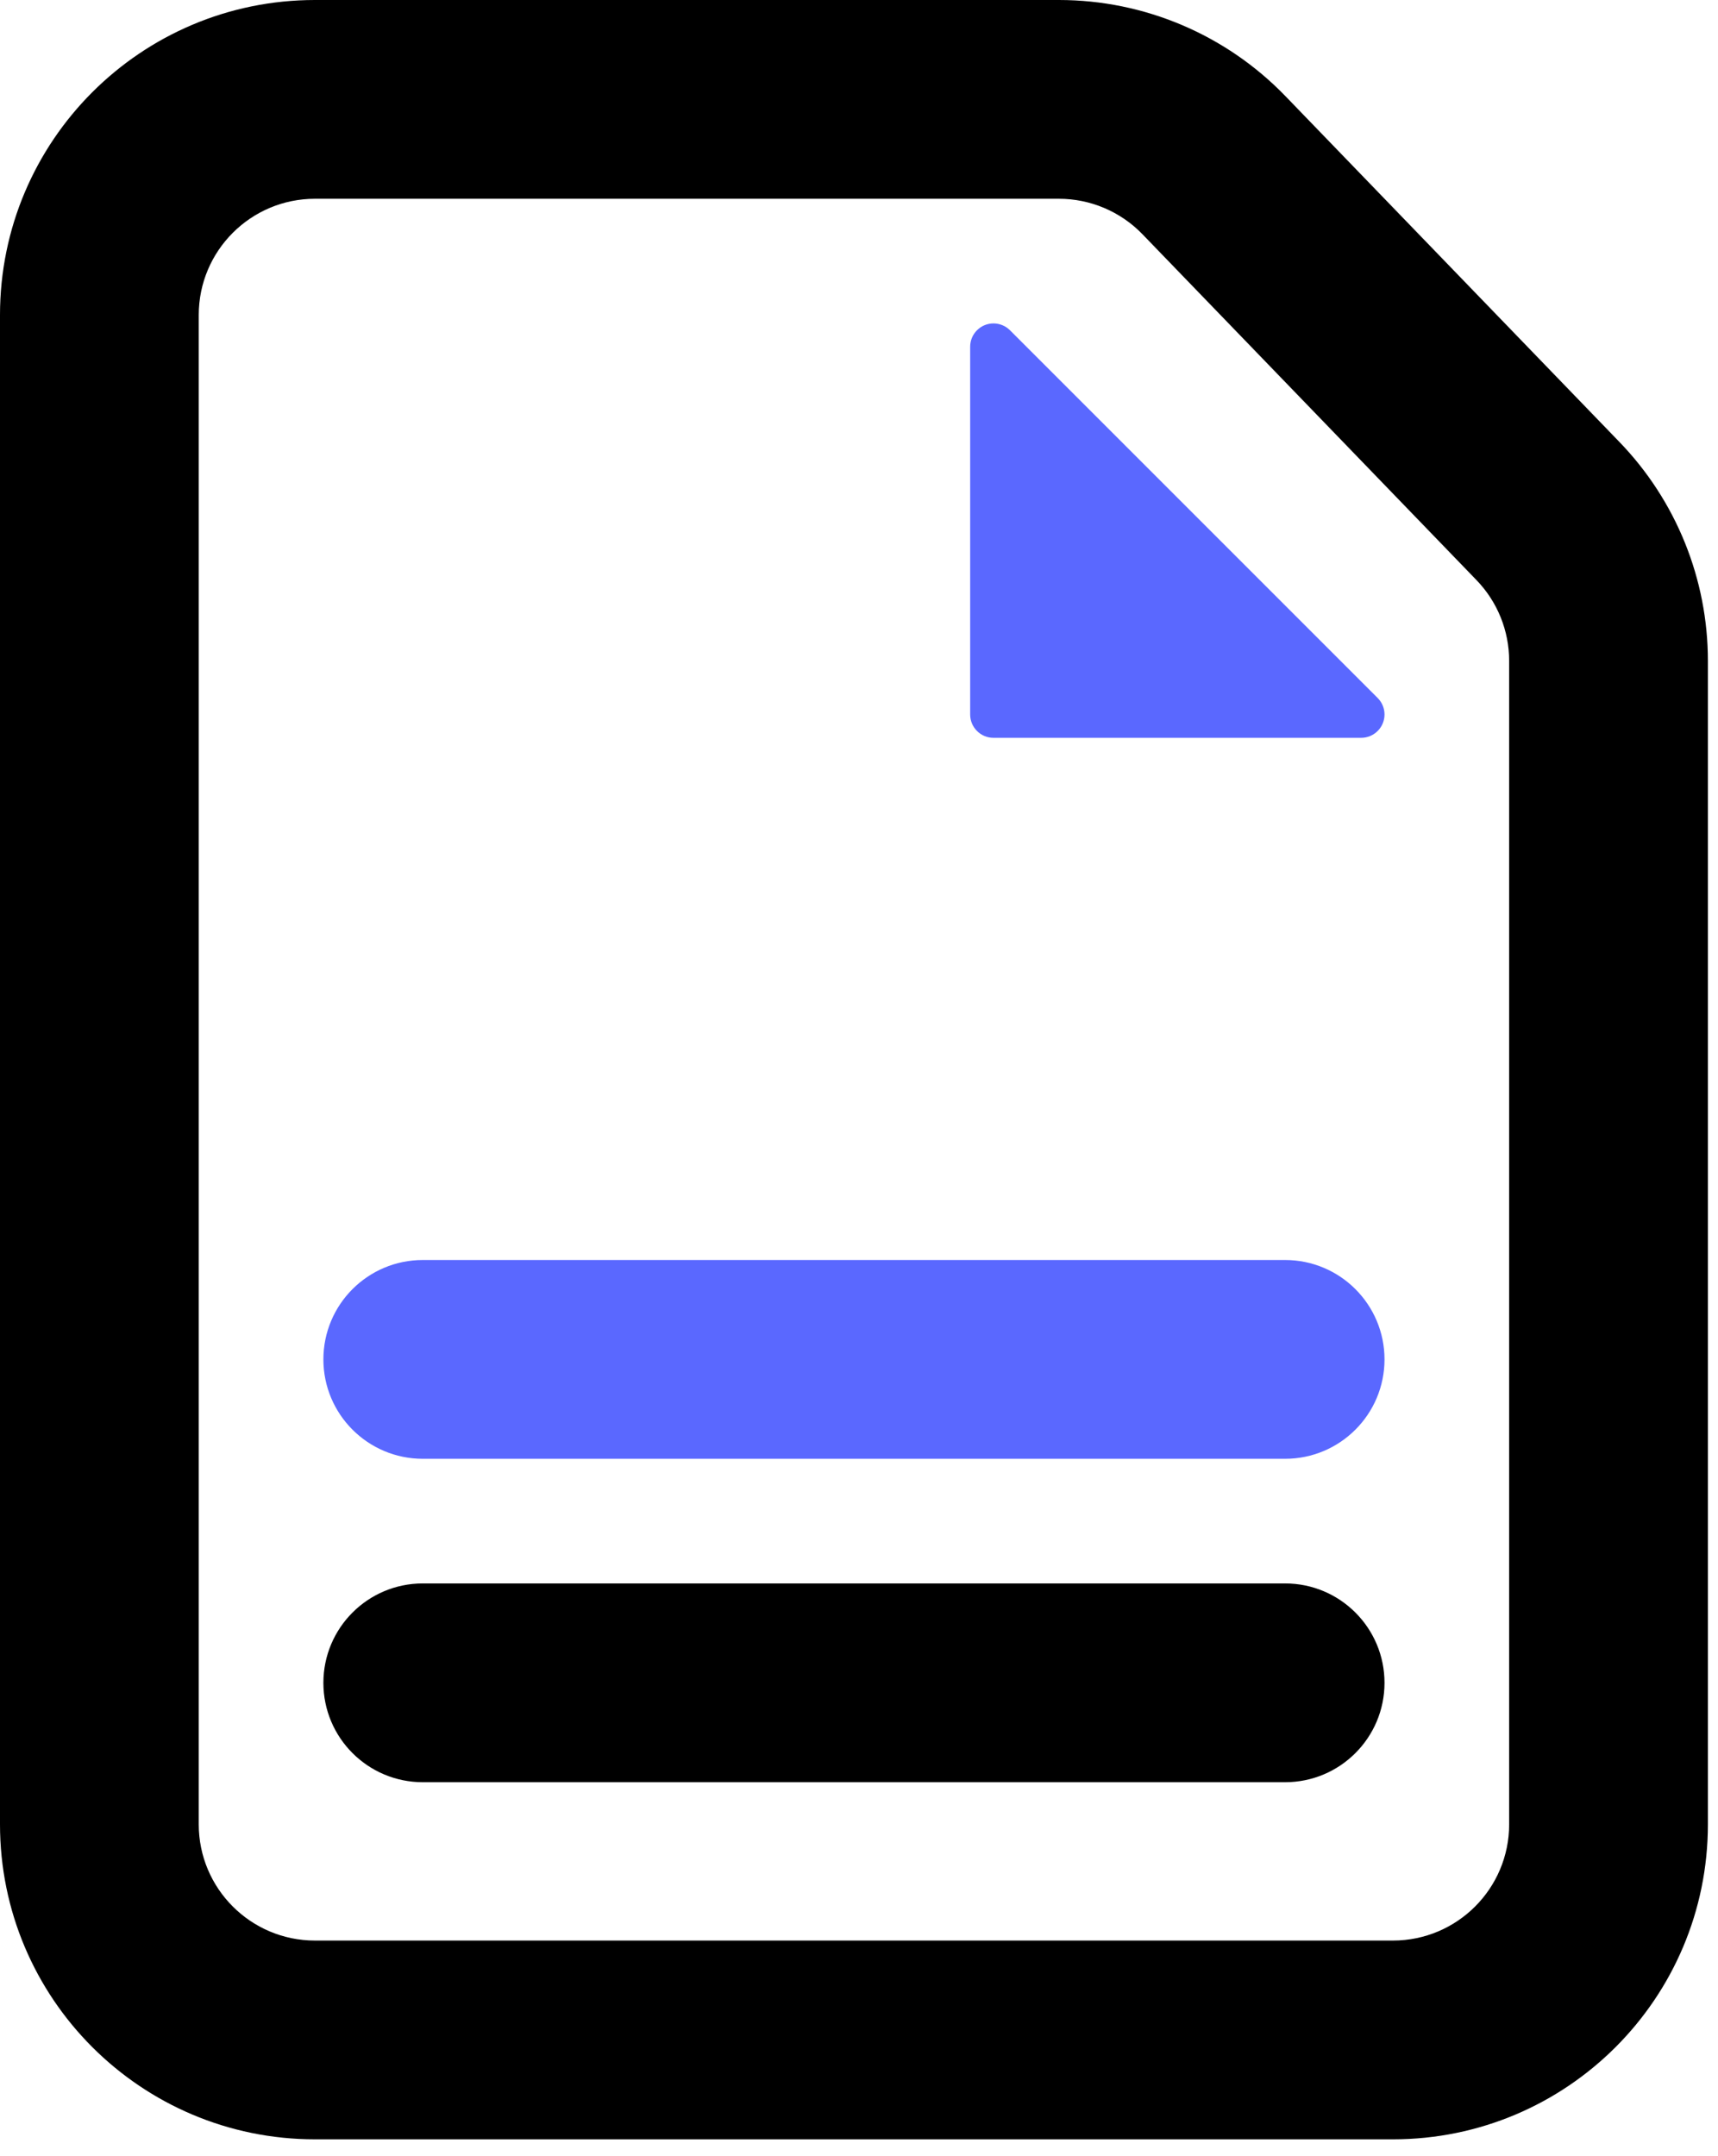 <?xml version="1.0" encoding="UTF-8"?>
<svg width="51px" height="64px" viewBox="0 0 51 64" version="1.1" xmlns="http://www.w3.org/2000/svg" xmlns:xlink="http://www.w3.org/1999/xlink">
    <!-- Generator: Sketch 51.3 (57544) - http://www.bohemiancoding.com/sketch -->
    <title>Group 40</title>
    <desc>Created with Sketch.</desc>
    <defs></defs>
    <g id="05_AIRMAKER" stroke="none" stroke-width="1" fill="none" fill-rule="evenodd">
        <g id="05_LANDINGAIRMAKER_05" transform="translate(-419, -873)" fill-rule="nonzero">
            <g id="Group-16" transform="translate(235, 828)">
                <g id="HOW-IT-WORKS">
                    <g id="Group-27">
                        <g id="48x48/COMMUNICATION/email-draft" transform="translate(104, 45)">
                            <g id="email-draft">
                                <g id="Group-40" transform="translate(80, 0)">
                                    <path d="M9.35,0 C4.186,-1.33226763e-15 0,4.186 0,9.35 L0,54.15 C0,59.314 4.186,63.5 9.35,63.5 L41.35,63.5 C46.514,63.5 50.7,59.314 50.7,54.15 L50.7,19.616 C50.7,17.193 49.759,14.864 48.075,13.12 L38.159,2.854 C36.397,1.03 33.97,0 31.434,0 L9.35,0 Z M9.35,5.9 L31.434,5.9 C32.37,5.9 33.265,6.28 33.915,6.953 L43.831,17.219 C44.453,17.863 44.8,18.722 44.8,19.616 L44.8,54.15 C44.8,56.055 43.255,57.6 41.35,57.6 L9.35,57.6 C7.445,57.6 5.9,56.055 5.9,54.15 L5.9,9.35 C5.9,7.445 7.445,5.9 9.35,5.9 Z M12.55,47 C10.921,47 9.6,48.321 9.6,49.95 C9.6,51.579 10.921,52.9 12.55,52.9 L38.15,52.9 C39.779,52.9 41.1,51.579 41.1,49.95 C41.1,48.321 39.779,47 38.15,47 L12.55,47 Z" id="email-draft-copy" fill="#000000"></path>
                                    <path d="M29.492,9.6 C29.11,9.6 28.8,9.91 28.8,10.292 L28.8,21.208 C28.8,21.59 29.11,21.9 29.492,21.9 L40.408,21.9 C40.591,21.9 40.767,21.827 40.897,21.697 C41.168,21.427 41.168,20.989 40.897,20.718 L29.982,9.803 C29.852,9.673 29.676,9.6 29.492,9.6 Z" id="Path" fill="#5A68FF"></path>
                                    <path d="M12.55,37.4 C10.921,37.4 9.6,38.721 9.6,40.35 C9.6,41.979 10.921,43.3 12.55,43.3 L38.15,43.3 C39.779,43.3 41.1,41.979 41.1,40.35 C41.1,38.721 39.779,37.4 38.15,37.4 L12.55,37.4 Z" id="Path" fill="#5A68FF"></path>
                                </g>
                            </g>
                        </g>
                    </g>
                </g>
            </g>
        </g>
    </g>
</svg>